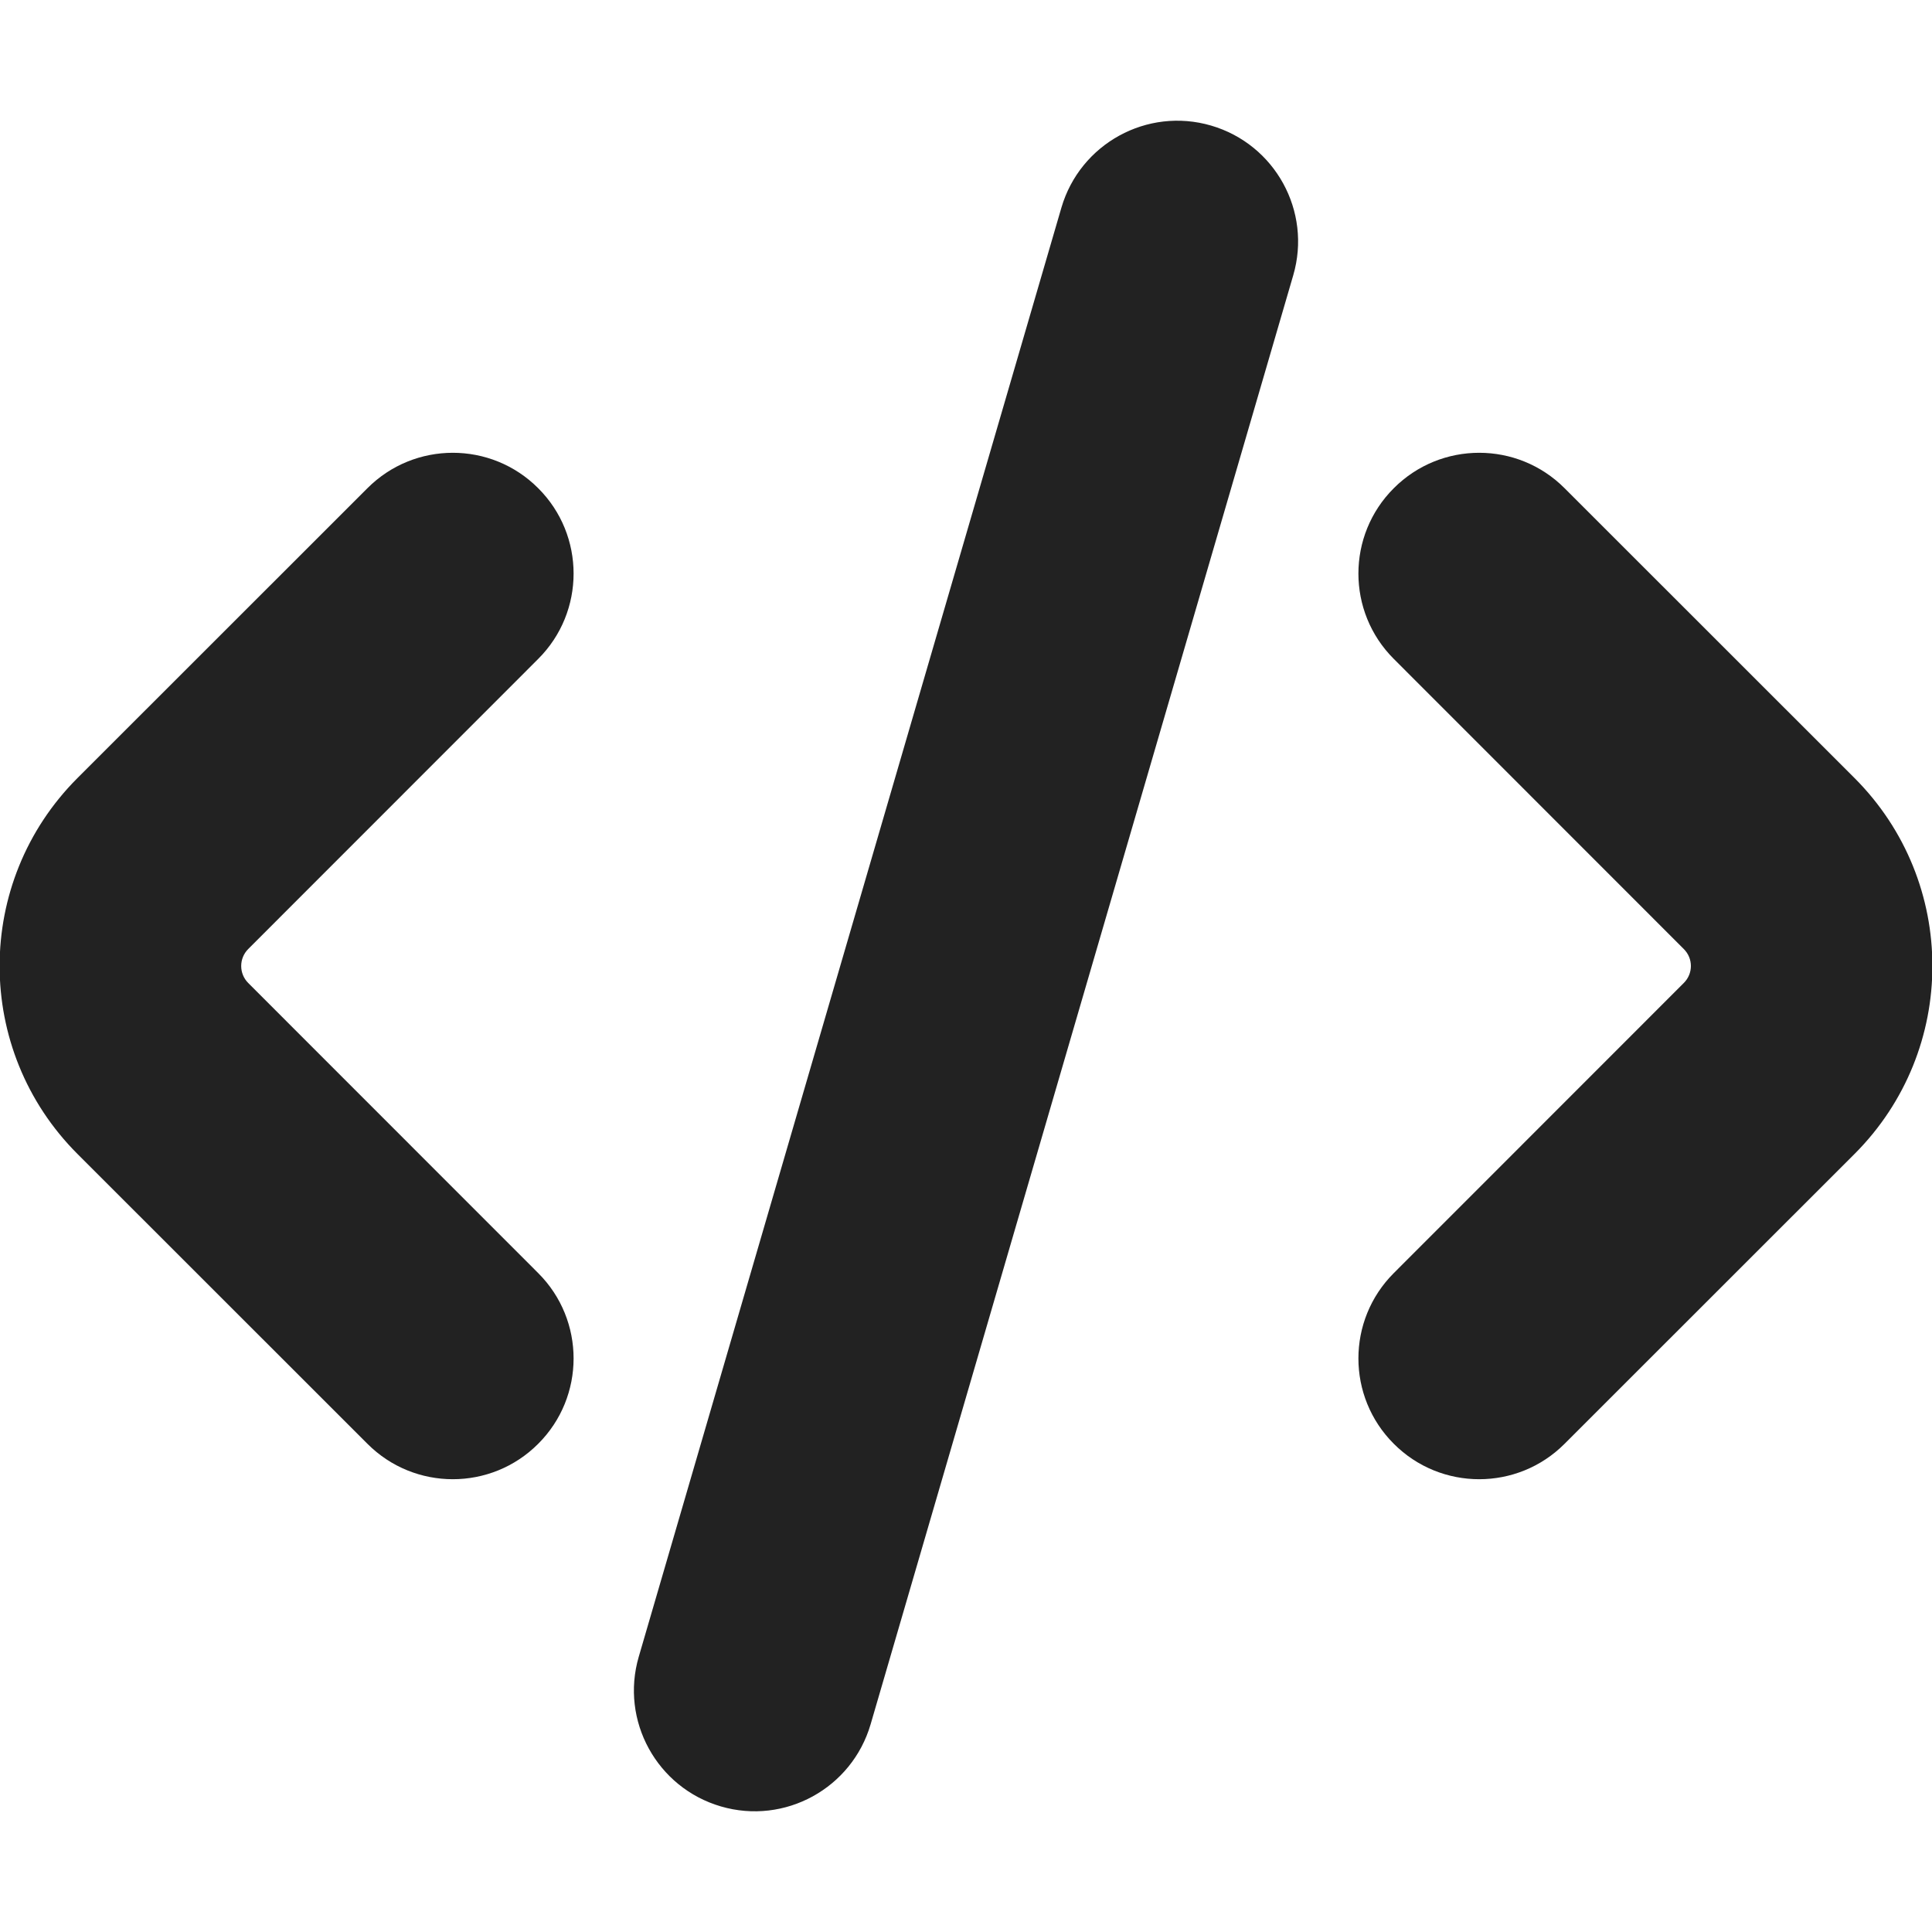 <svg width="16" height="16" viewBox="0 0 16 16" fill="none" xmlns="http://www.w3.org/2000/svg">
<g clip-path="url(#clip0_3115_45967)">
<path d="M10.71 2.28C10.865 1.75 10.56 1.195 10.03 1.04C9.5 0.885 8.945 1.19 8.79 1.72L5.29 13.72C5.135 14.25 5.44 14.805 5.97 14.96C6.5 15.115 7.055 14.81 7.21 14.28L10.71 2.28Z" fill="#222222"/>
<path d="M4.457 4.043C4.848 4.433 4.848 5.067 4.457 5.457L2.056 7.859C1.978 7.937 1.978 8.063 2.056 8.141L4.457 10.543C4.848 10.933 4.848 11.567 4.457 11.957C4.067 12.348 3.433 12.348 3.043 11.957L0.641 9.556C-0.218 8.696 -0.218 7.304 0.641 6.444L3.043 4.043C3.433 3.652 4.067 3.652 4.457 4.043Z" fill="#222222"/>
<path d="M11.543 4.043C11.933 3.652 12.567 3.652 12.957 4.043L15.359 6.444C16.218 7.304 16.218 8.696 15.359 9.556L12.957 11.957C12.567 12.348 11.933 12.348 11.543 11.957C11.152 11.567 11.152 10.933 11.543 10.543L13.944 8.141C14.023 8.063 14.023 7.937 13.944 7.859L11.543 5.457C11.152 5.067 11.152 4.433 11.543 4.043Z" fill="#222222"/>
</g>
<defs>
<clipPath id="clip0_3115_45967">
<rect width="16" height="16" fill="white"/>
</clipPath>
</defs>
</svg>
